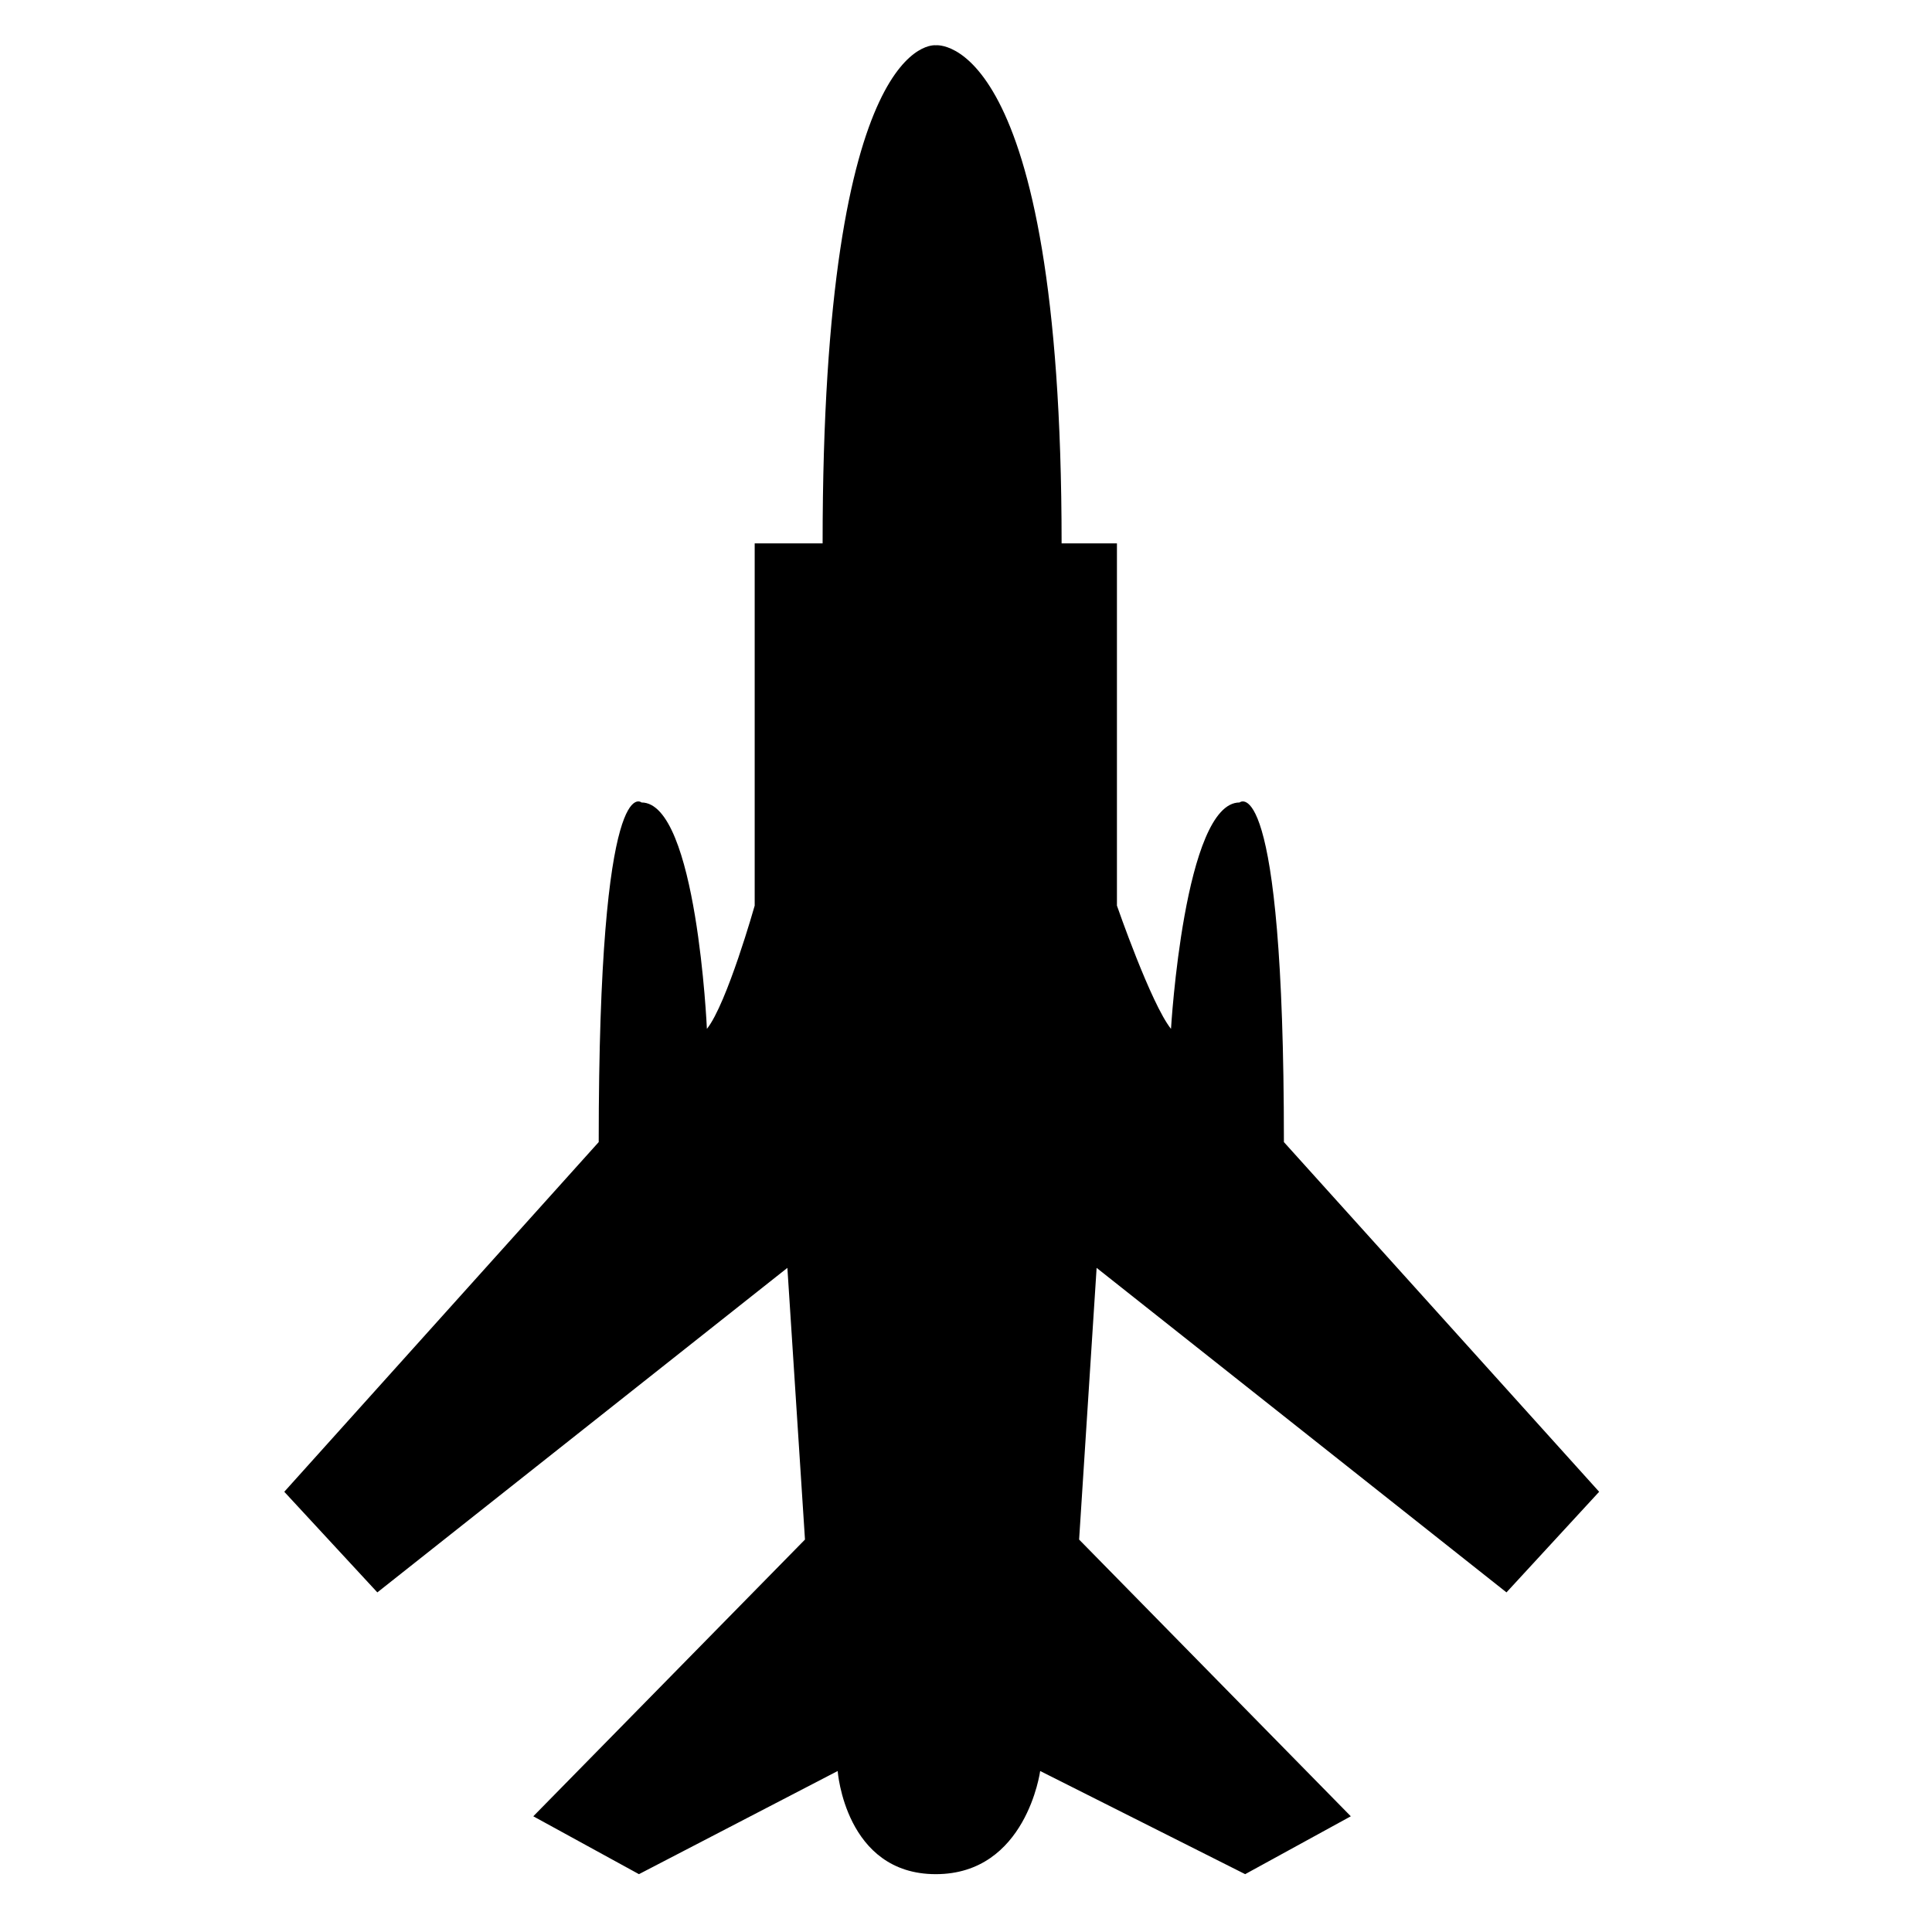 <?xml version="1.0" encoding="iso-8859-1"?>
<!-- Generator: Adobe Illustrator 17.0.0, SVG Export Plug-In . SVG Version: 6.00 Build 0)  -->
<!DOCTYPE svg PUBLIC "-//W3C//DTD SVG 1.1//EN" "http://www.w3.org/Graphics/SVG/1.1/DTD/svg11.dtd">
<svg version="1.1" id="Capa_1" xmlns="http://www.w3.org/2000/svg" xmlns:xlink="http://www.w3.org/1999/xlink" x="0px" y="0px"
	 width="64px" height="64px" viewBox="0 0 64 64" style="enable-background:new 0 0 64 64;" xml:space="preserve">
<g>
	<path d="M35.167,18C35.167,1,31,1.5,31,1.5S27.25,1,27.25,18H25v12c0,0-0.917,3.25-1.583,4.083c0,0-0.333-7.5-2.167-7.5
		c0,0-1.417-1.25-1.417,11.25L9.417,49.417L12.5,52.75L26.083,42l0.583,9l-9,9.167l3.5,1.917l6.583-3.417c0,0,0.25,3.417,3.25,3.417
		s3.458-3.417,3.458-3.417l6.791,3.417l3.499-1.917L35.747,51l0.58-9l13.577,10.75l3.07-3.333L42.531,37.833
		c0-12.5-1.469-11.25-1.469-11.25c-1.833,0-2.271,7.5-2.271,7.5C38.125,33.25,37,30,37,30V18H35.167z"/>
</g>
</svg>
